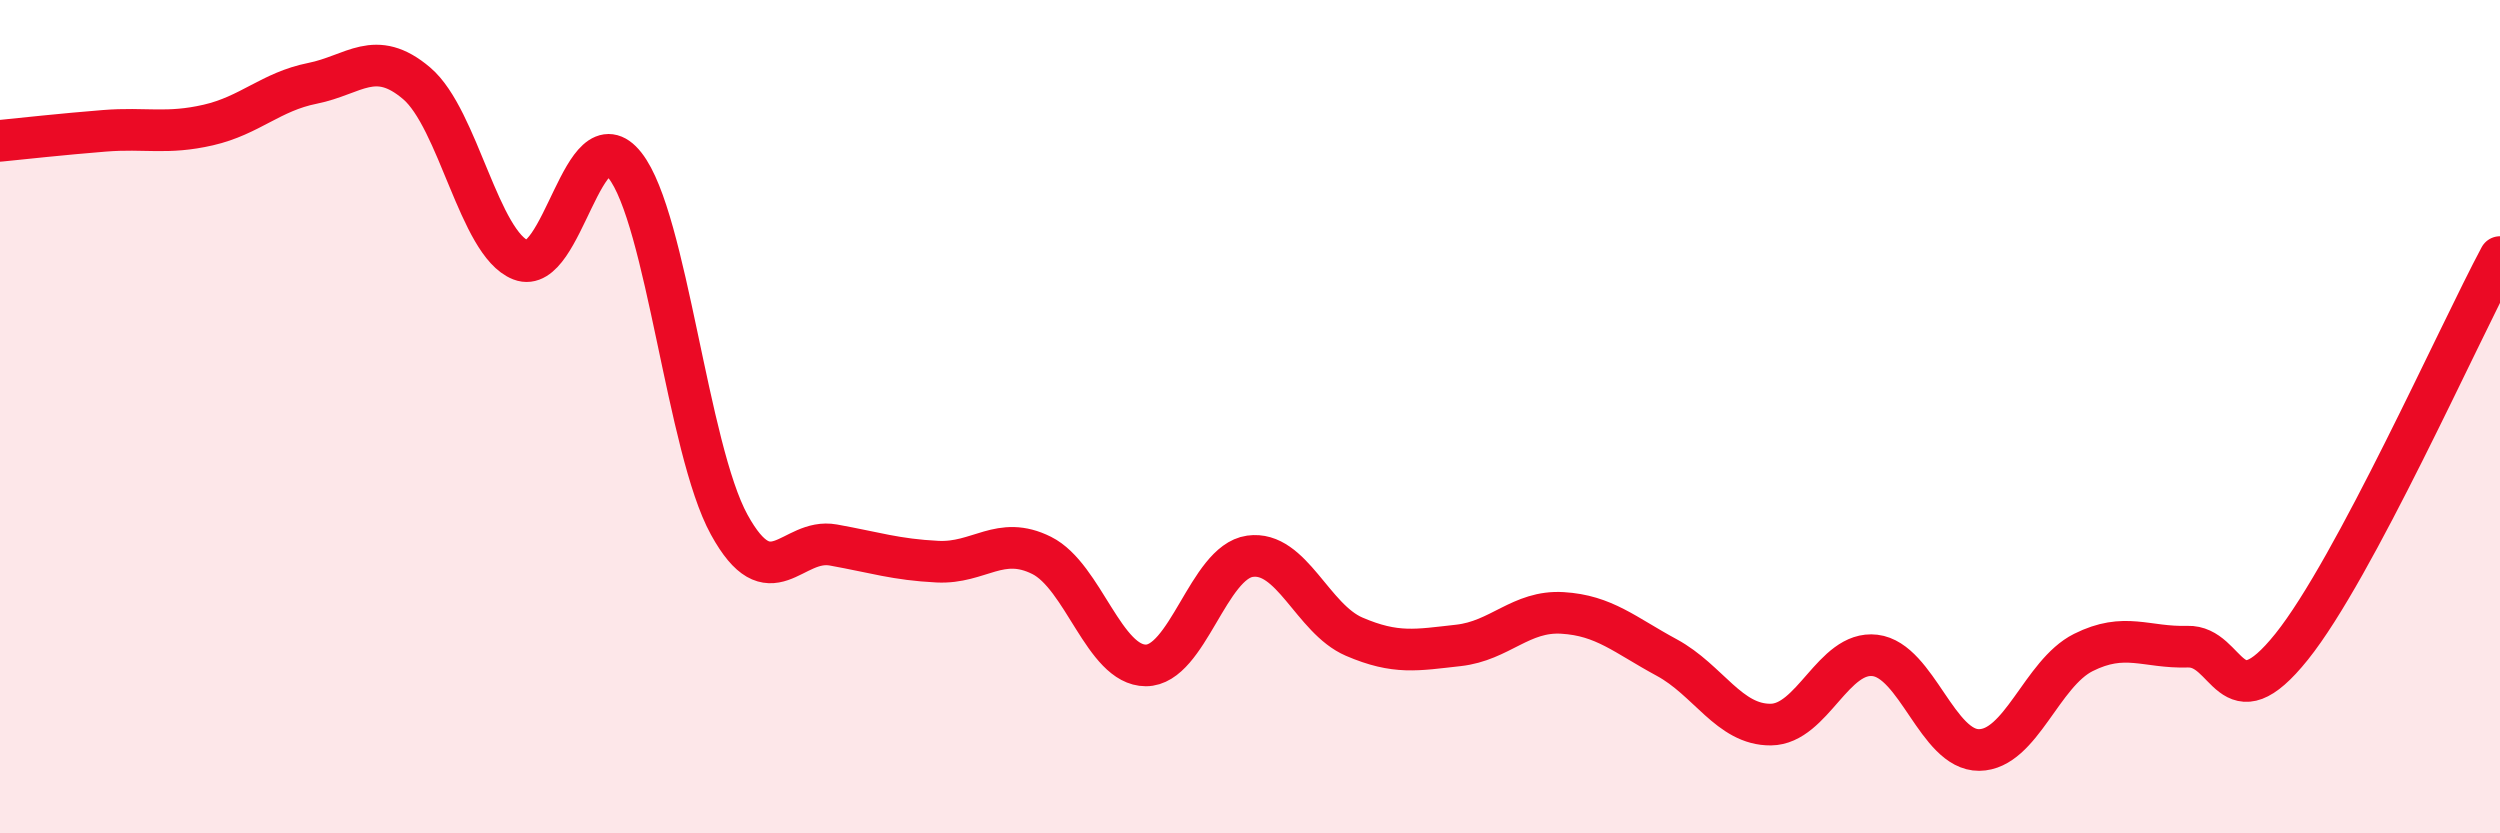 
    <svg width="60" height="20" viewBox="0 0 60 20" xmlns="http://www.w3.org/2000/svg">
      <path
        d="M 0,3.38 C 0.5,3.33 1.5,3.22 2.5,3.14 C 3.5,3.06 4,3.23 5,3 C 6,2.77 6.5,2.2 7.5,2 C 8.5,1.8 9,1.15 10,2 C 11,2.85 11.5,5.85 12.5,6.24 C 13.5,6.63 14,2.7 15,3.97 C 16,5.24 16.5,10.77 17.5,12.59 C 18.5,14.41 19,12.9 20,13.08 C 21,13.26 21.5,13.43 22.5,13.48 C 23.5,13.53 24,12.83 25,13.33 C 26,13.83 26.5,15.97 27.5,15.97 C 28.5,15.97 29,13.49 30,13.35 C 31,13.21 31.5,14.85 32.5,15.28 C 33.5,15.71 34,15.6 35,15.49 C 36,15.38 36.5,14.65 37.5,14.71 C 38.5,14.77 39,15.24 40,15.78 C 41,16.32 41.5,17.4 42.5,17.39 C 43.5,17.38 44,15.61 45,15.73 C 46,15.85 46.5,18.01 47.5,18 C 48.5,17.99 49,16.16 50,15.66 C 51,15.16 51.5,15.55 52.5,15.52 C 53.5,15.49 53.5,17.39 55,15.52 C 56.5,13.65 59,8.04 60,6.17L60 20L0 20Z"
        fill="#EB0A25"
        opacity="0.1"
        stroke-linecap="round"
        stroke-linejoin="round"
      />
      <path
        d="M 0,3.38 C 0.5,3.33 1.5,3.22 2.5,3.14 C 3.5,3.06 4,3.23 5,3 C 6,2.77 6.5,2.2 7.5,2 C 8.5,1.8 9,1.15 10,2 C 11,2.85 11.5,5.85 12.5,6.24 C 13.5,6.63 14,2.7 15,3.97 C 16,5.24 16.5,10.77 17.5,12.59 C 18.5,14.41 19,12.9 20,13.08 C 21,13.26 21.5,13.43 22.5,13.48 C 23.5,13.53 24,12.83 25,13.33 C 26,13.83 26.5,15.97 27.5,15.97 C 28.5,15.97 29,13.49 30,13.35 C 31,13.21 31.5,14.85 32.5,15.28 C 33.5,15.71 34,15.6 35,15.49 C 36,15.38 36.5,14.65 37.5,14.71 C 38.5,14.77 39,15.24 40,15.78 C 41,16.32 41.5,17.4 42.5,17.39 C 43.5,17.38 44,15.61 45,15.73 C 46,15.85 46.5,18.01 47.5,18 C 48.5,17.99 49,16.16 50,15.66 C 51,15.16 51.5,15.55 52.5,15.52 C 53.5,15.49 53.5,17.39 55,15.52 C 56.5,13.65 59,8.04 60,6.17"
        stroke="#EB0A25"
        stroke-width="1"
        fill="none"
        stroke-linecap="round"
        stroke-linejoin="round"
      />
    </svg>
  